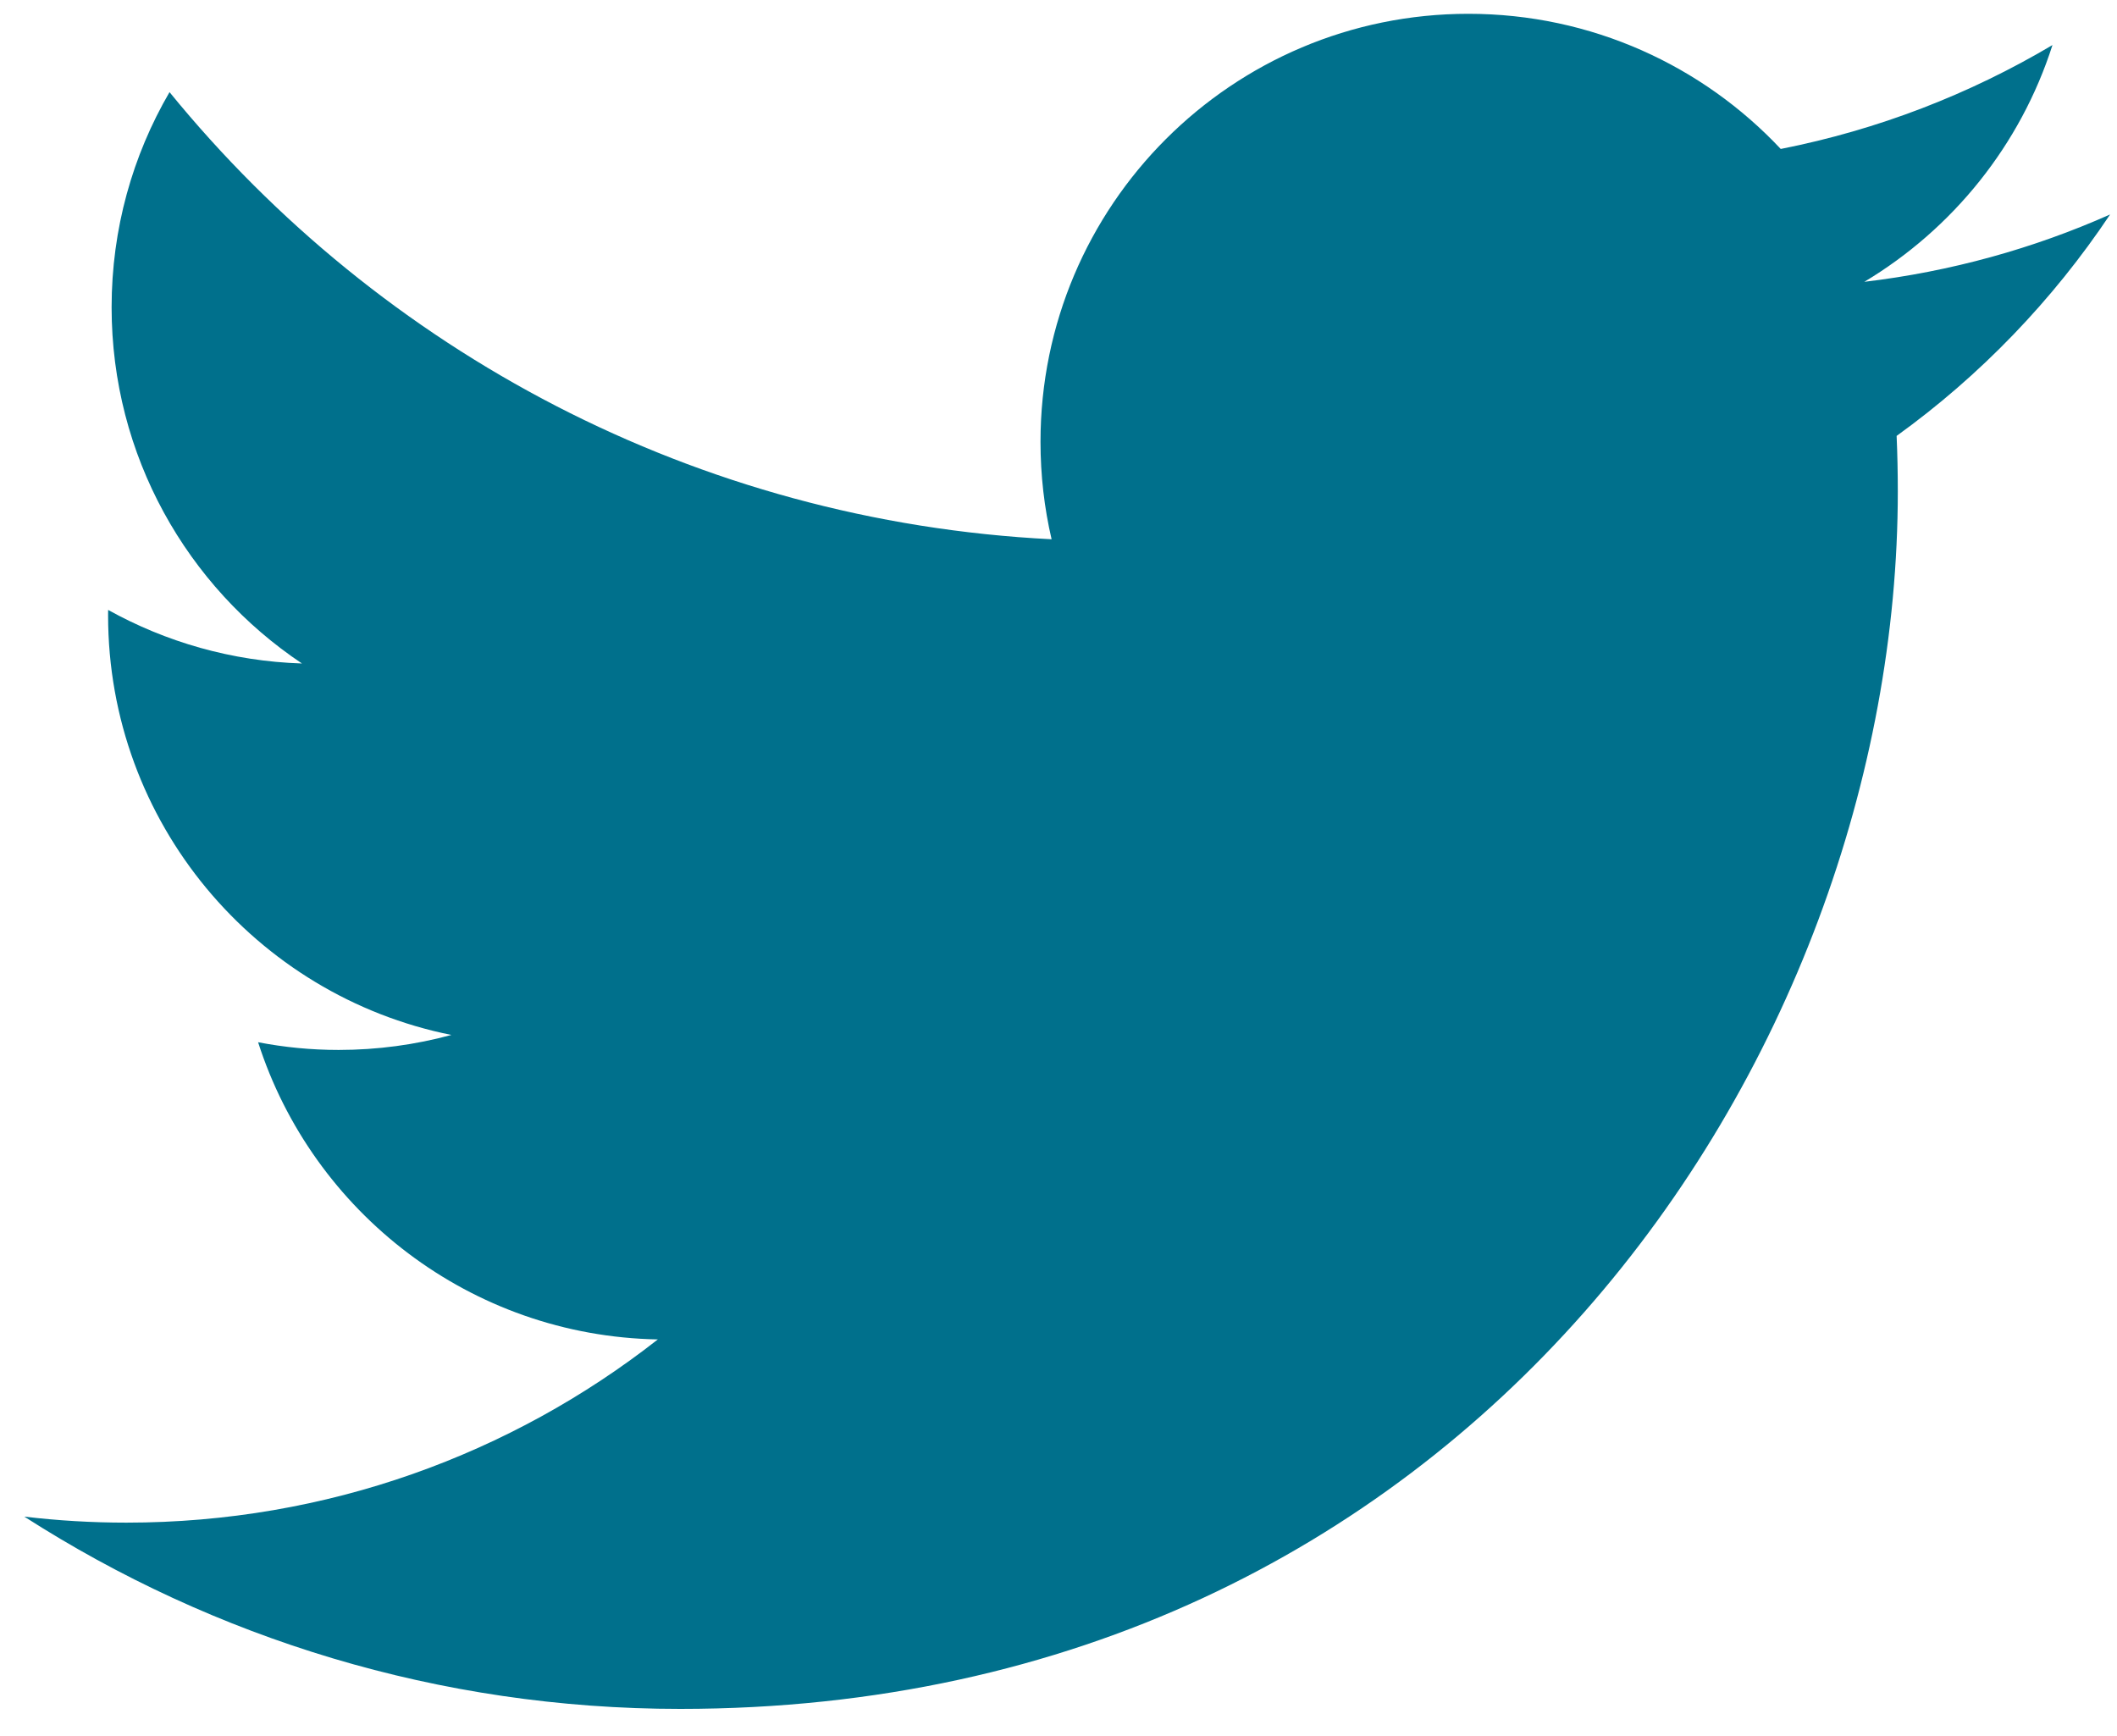 <?xml version="1.0" encoding="UTF-8"?>
<svg width="50px" height="41px" viewBox="0 0 50 41" version="1.1" xmlns="http://www.w3.org/2000/svg" xmlns:xlink="http://www.w3.org/1999/xlink">
    <!-- Generator: Sketch 52.6 (67491) - http://www.bohemiancoding.com/sketch -->
    <title>03-twitter</title>
    <desc>Created with Sketch.</desc>
    <g id="Page-1" stroke="none" stroke-width="1" fill="none" fill-rule="evenodd">
        <g id="03-twitter" fill="#00708C">
            <path d="M49.837,5.065 C48.026,5.87 46.077,6.413 44.032,6.656 C46.12,5.406 47.721,3.426 48.476,1.064 C46.523,2.223 44.361,3.064 42.058,3.518 C40.215,1.554 37.588,0.326 34.681,0.326 C29.1,0.326 24.575,4.851 24.575,10.433 C24.575,11.224 24.664,11.995 24.837,12.736 C16.437,12.314 8.989,8.291 4.004,2.176 C3.134,3.668 2.636,5.404 2.636,7.258 C2.636,10.764 4.42,13.858 7.132,15.67 C5.476,15.617 3.917,15.162 2.554,14.405 C2.553,14.447 2.553,14.49 2.553,14.533 C2.553,19.429 6.037,23.513 10.661,24.443 C9.813,24.673 8.92,24.797 7.998,24.797 C7.346,24.797 6.713,24.734 6.096,24.615 C7.383,28.63 11.115,31.553 15.537,31.634 C12.078,34.345 7.721,35.961 2.985,35.961 C2.17,35.961 1.365,35.913 0.574,35.819 C5.048,38.688 10.36,40.36 16.067,40.36 C34.658,40.36 44.823,24.96 44.823,11.604 C44.823,11.166 44.814,10.729 44.795,10.295 C46.769,8.873 48.483,7.092 49.837,5.065 Z" id="Path"></path>
        </g>
    </g>
</svg>